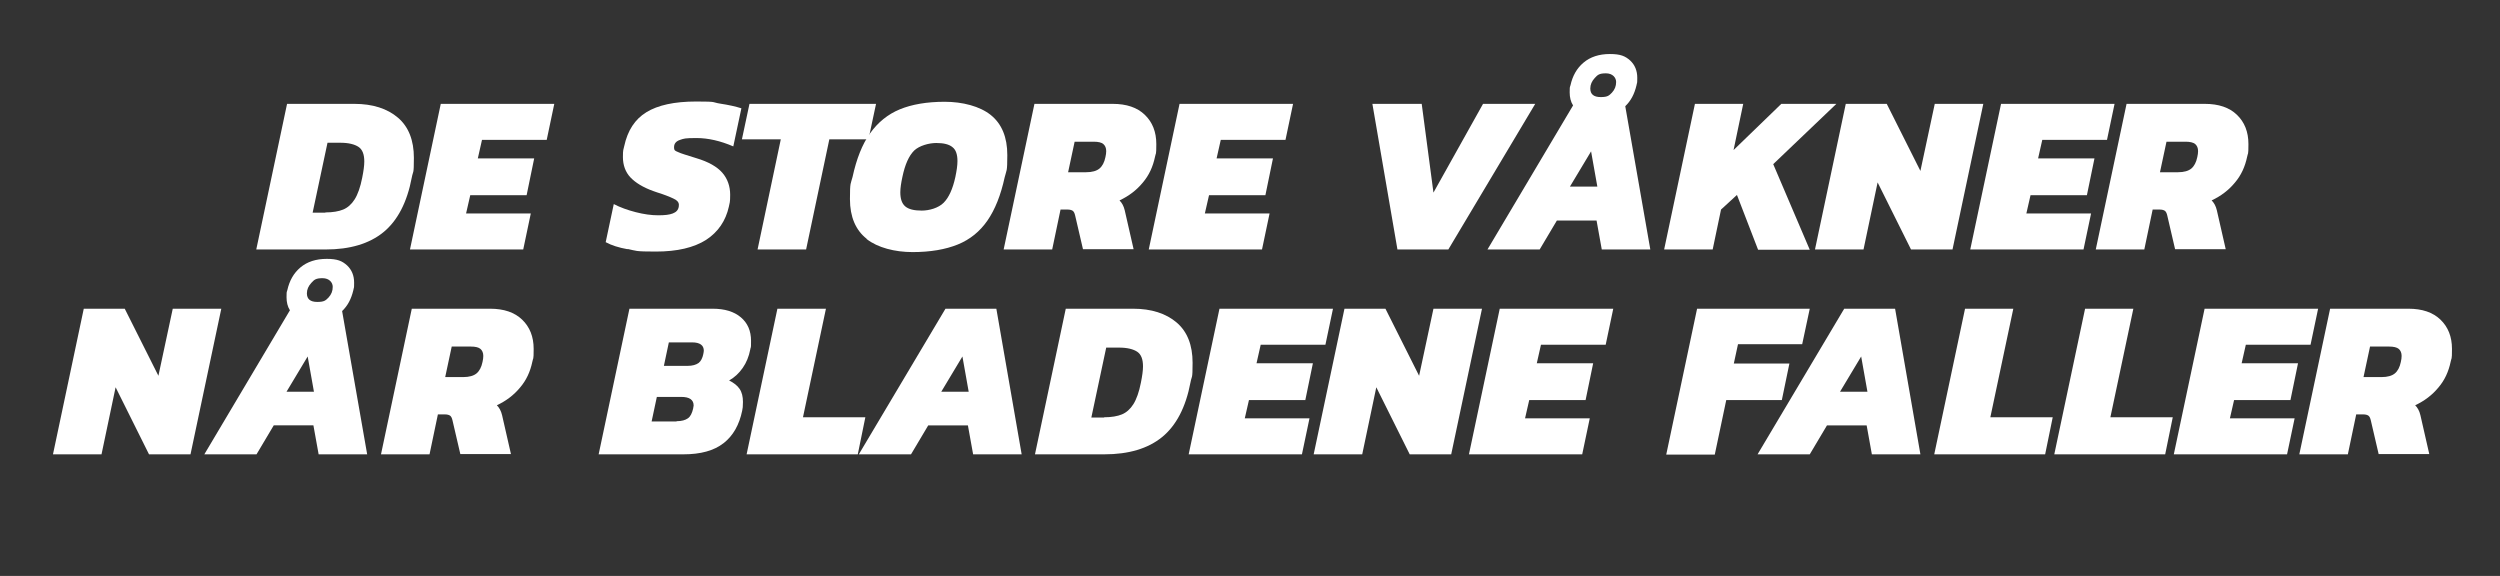 <?xml version="1.0" encoding="UTF-8"?>
<svg id="Layer_1" xmlns="http://www.w3.org/2000/svg" version="1.1" viewBox="0 0 958 220.7">
  <rect x="0" y="0" width="958" height="220.7" fill="#333333" stroke="none"/>
  <!-- Generator: Adobe Illustrator 29.2.1, SVG Export Plug-In . SVG Version: 2.1.0 Build 116)  -->
  <defs>
    <style>
      .st0 {
        fill: #fff;
      }
    </style>
  </defs>
  <path class="st0" d="M110.1,39.8h25.7c7,0,12.6,1.8,16.7,5.3s6.1,8.7,6.1,15.4-.3,4.8-.8,7.5c-1.8,9.6-5.5,16.6-10.9,21-5.4,4.4-12.8,6.6-22.1,6.6h-26.6l11.8-55.8ZM124.7,81.4c2.8,0,5.1-.4,6.8-1.1,1.7-.7,3.2-2,4.4-3.9,1.2-1.9,2.2-4.7,2.9-8.3.5-2.5.8-4.6.8-6.2,0-2.7-.7-4.6-2.2-5.6-1.5-1-3.8-1.6-7-1.6h-4.9l-5.7,26.8h4.9Z"/>
  <path class="st0" d="M169,39.8h43.4l-2.9,13.8h-24.8l-1.6,7.1h21.6l-2.9,14.1h-21.6l-1.6,7h24.8l-2.9,13.8h-43.4l11.8-55.8Z"/>
  <path class="st0" d="M240.5,95.5c-3.4-.6-6.2-1.5-8.4-2.7l3.1-14.6c2.5,1.3,5.3,2.3,8.4,3.1,3.1.8,6,1.2,8.6,1.2s4.3-.2,5.6-.7,2.1-1.3,2.3-2.6c.2-1.1-.1-1.9-1.1-2.6-1-.6-2.8-1.4-5.7-2.4-.8-.2-1.8-.6-3-1-3.9-1.4-6.8-3.2-8.7-5.2-1.9-2-2.9-4.7-2.9-7.8s.2-2.7.5-4.2c1.3-6,4.1-10.3,8.5-13,4.4-2.7,10.7-4.1,19.1-4.1s5.9.3,9.1.8c3.3.5,6,1.1,8.2,1.8l-3.1,14.6c-4.9-2.1-9.6-3.2-14.1-3.2s-4.8.2-6.3.7-2.3,1.4-2.3,2.8.5,1.4,1.6,1.9c1,.5,3.4,1.2,6.9,2.3,4.7,1.4,8,3.3,10,5.6,2,2.3,3,5.2,3,8.4s-.2,3-.5,4.6c-1.2,5.4-4.1,9.7-8.7,12.7-4.7,3-11.1,4.5-19.3,4.5s-7.4-.3-10.8-1Z"/>
  <path class="st0" d="M299.2,53.4h-14.9l2.9-13.6h48.5l-2.9,13.6h-15l-8.9,42.2h-18.6l8.9-42.2Z"/>
  <path class="st0" d="M332.1,91.5c-4.2-3.3-6.4-8.4-6.4-15.2s.3-5.7,1-8.5c1.5-6.9,3.7-12.5,6.7-16.7,3-4.2,6.8-7.3,11.4-9.2,4.6-1.9,10.4-2.9,17.2-2.9s13.5,1.7,17.7,5.1c4.2,3.4,6.3,8.5,6.3,15.3s-.3,5.6-1,8.5c-1.5,6.9-3.7,12.4-6.6,16.6-2.9,4.2-6.7,7.3-11.4,9.2-4.7,1.9-10.5,2.9-17.3,2.9s-13.4-1.7-17.6-5ZM361.6,77.7c2-2,3.5-5.3,4.5-9.9.5-2.4.8-4.4.8-6.1,0-2.5-.6-4.3-1.9-5.3-1.3-1.1-3.4-1.6-6.2-1.6s-6.5,1-8.5,2.9c-2,2-3.5,5.3-4.5,10.1-.5,2.3-.8,4.3-.8,5.9,0,2.5.6,4.3,1.9,5.4s3.4,1.6,6.3,1.6,6.4-1,8.4-3Z"/>
  <path class="st0" d="M396.2,39.8h30.2c5.3,0,9.4,1.4,12.3,4.2,2.9,2.8,4.4,6.5,4.4,11.2s-.2,3.2-.5,4.9c-.8,3.8-2.3,7.1-4.7,9.9-2.4,2.9-5.3,5.1-8.9,6.8.9.9,1.6,2.1,2,3.8l3.4,14.9h-19.4l-3-12.9c-.2-.9-.5-1.5-.9-1.8-.4-.3-1.1-.5-2-.5h-2.7l-3.2,15.3h-18.6l11.8-55.8ZM416.2,66c2.3,0,4-.5,5.1-1.4s1.9-2.4,2.3-4.4c.2-.9.3-1.6.3-2.3,0-1.2-.4-2.1-1.1-2.7-.7-.6-1.9-.9-3.7-.9h-7.3l-2.5,11.7h6.8Z"/>
  <path class="st0" d="M452.1,39.8h43.4l-2.9,13.8h-24.8l-1.6,7.1h21.6l-2.9,14.1h-21.6l-1.6,7h24.8l-2.9,13.8h-43.4l11.8-55.8Z"/>
  <path class="st0" d="M525.9,39.8h18.9l4.5,34,19-34h20l-33.3,55.8h-19.5l-9.6-55.8Z"/>
  <path class="st0" d="M602.8,40.4c-.9-1.4-1.3-3.1-1.3-5s0-1.8.3-2.7c.8-3.6,2.4-6.5,5-8.7,2.6-2.2,6-3.3,10.1-3.3s5.9.8,7.8,2.5c1.8,1.7,2.7,3.9,2.7,6.6s-.1,1.6-.3,2.9c-.8,3.4-2.2,6-4.3,8l9.6,54.9h-18.6l-2-11.1h-15.2l-6.6,11.1h-20l32.8-55.2ZM612.1,71.5l-2.4-13.5-8.1,13.5h10.5ZM617.7,35.5c1.1-1.2,1.6-2.5,1.6-4.1s-1.3-3.3-3.9-3.3-3.2.6-4.3,1.8c-1.1,1.2-1.7,2.5-1.7,4,0,2.2,1.3,3.3,4,3.3s3.2-.6,4.3-1.7Z"/>
  <path class="st0" d="M649.4,39.8h18.6l-3.7,17.7,18.3-17.7h21.1l-24.2,23.1,14,32.8h-19.8l-8.1-21-6.1,5.6-3.2,15.3h-18.6l11.8-55.8Z"/>
  <path class="st0" d="M707.3,39.8h15.7l12.9,25.7,5.5-25.7h18.6l-11.8,55.8h-15.9l-12.8-25.7-5.4,25.7h-18.6l11.8-55.8Z"/>
  <path class="st0" d="M766.9,39.8h43.4l-2.9,13.8h-24.8l-1.6,7.1h21.6l-2.9,14.1h-21.6l-1.6,7h24.8l-2.9,13.8h-43.4l11.8-55.8Z"/>
  <path class="st0" d="M814.7,39.8h30.2c5.3,0,9.4,1.4,12.3,4.2,2.9,2.8,4.4,6.5,4.4,11.2s-.2,3.2-.5,4.9c-.8,3.8-2.3,7.1-4.7,9.9-2.4,2.9-5.3,5.1-8.9,6.8.9.9,1.6,2.1,2,3.8l3.4,14.9h-19.4l-3-12.9c-.2-.9-.5-1.5-.9-1.8s-1.1-.5-2-.5h-2.7l-3.2,15.3h-18.6l11.8-55.8ZM834.6,66c2.3,0,4-.5,5.1-1.4s1.9-2.4,2.3-4.4c.2-.9.3-1.6.3-2.3,0-1.2-.4-2.1-1.1-2.7-.7-.6-2-.9-3.7-.9h-7.3l-2.5,11.7h6.8Z"/>
  <path class="st0" d="M32.1,118.3h15.7l12.9,25.7,5.5-25.7h18.6l-11.8,55.8h-15.9l-12.8-25.7-5.4,25.7h-18.6l11.8-55.8Z"/>
  <path class="st0" d="M111.1,118.9c-.9-1.4-1.3-3.1-1.3-5s0-1.8.3-2.7c.8-3.6,2.4-6.5,5-8.7,2.6-2.2,6-3.3,10.1-3.3s5.9.8,7.8,2.5c1.8,1.7,2.7,3.9,2.7,6.6s-.1,1.6-.3,2.9c-.8,3.4-2.2,6-4.3,8l9.6,54.9h-18.6l-2-11.1h-15.2l-6.6,11.1h-20l32.8-55.2ZM120.3,150.1l-2.4-13.5-8.1,13.5h10.5ZM125.9,114c1.1-1.2,1.6-2.5,1.6-4.1s-1.3-3.3-3.9-3.3-3.2.6-4.3,1.8c-1.1,1.2-1.7,2.5-1.7,4,0,2.2,1.3,3.3,4,3.3s3.2-.6,4.3-1.7Z"/>
  <path class="st0" d="M157.6,118.3h30.2c5.3,0,9.4,1.4,12.3,4.2,2.9,2.8,4.4,6.5,4.4,11.2s-.2,3.2-.5,4.9c-.8,3.8-2.3,7.1-4.7,9.9-2.4,2.9-5.3,5.1-8.9,6.8.9.9,1.6,2.1,2,3.8l3.4,14.9h-19.4l-3-12.9c-.2-.9-.5-1.5-.9-1.8-.4-.3-1.1-.5-2-.5h-2.7l-3.2,15.3h-18.6l11.8-55.8ZM177.5,144.5c2.3,0,4-.5,5.1-1.4s1.9-2.4,2.3-4.4c.2-.9.3-1.6.3-2.3,0-1.2-.4-2.1-1.1-2.7-.7-.6-1.9-.9-3.7-.9h-7.3l-2.5,11.7h6.8Z"/>
  <path class="st0" d="M241.2,118.3h31.9c4.6,0,8.2,1.1,10.8,3.3,2.6,2.2,3.9,5.2,3.9,9s-.1,1.8-.3,3.3c-.5,2.7-1.5,5.1-2.9,7.1-1.4,2-3.1,3.6-5.2,4.8,1.8.9,3.1,1.9,4,3.2.9,1.3,1.3,3,1.3,5s-.1,2.3-.3,3.4c-1.1,5.4-3.5,9.6-7.1,12.4-3.7,2.9-8.8,4.3-15.5,4.3h-32.4l11.8-55.8ZM259.3,161.4c1.9,0,3.3-.4,4.3-1.1,1-.7,1.6-2,2-3.7.1-.6.2-1,.2-1.2,0-2.2-1.6-3.3-4.7-3.3h-9.4l-2,9.4h9.5ZM263.5,140.2c1.8,0,3.2-.4,4.2-1.1.9-.7,1.5-1.9,1.8-3.4.1-.6.2-1,.2-1.3,0-2.1-1.5-3.2-4.5-3.2h-8.9l-1.9,9h9.2Z"/>
  <path class="st0" d="M297.9,118.3h18.6l-8.8,41.6h23.9l-2.9,14.2h-42.6l11.8-55.8Z"/>
  <path class="st0" d="M362.3,118.3h19.5l9.7,55.8h-18.6l-2-11.1h-15.2l-6.6,11.1h-20l33.2-55.8ZM371.2,150.1l-2.4-13.5-8.1,13.5h10.5Z"/>
  <path class="st0" d="M408.5,118.3h25.7c7,0,12.6,1.8,16.7,5.3,4.1,3.5,6.1,8.7,6.1,15.4s-.3,4.8-.8,7.5c-1.8,9.6-5.5,16.6-10.9,21-5.4,4.4-12.8,6.6-22.1,6.6h-26.6l11.8-55.8ZM423.1,159.9c2.8,0,5.1-.4,6.8-1.1,1.7-.7,3.2-2,4.4-3.9,1.2-1.9,2.2-4.7,2.9-8.3.5-2.5.8-4.6.8-6.2,0-2.7-.7-4.6-2.2-5.6-1.5-1-3.8-1.6-7-1.6h-4.9l-5.7,26.8h4.9Z"/>
  <path class="st0" d="M467.4,118.3h43.4l-2.9,13.8h-24.8l-1.6,7.1h21.6l-2.9,14.1h-21.6l-1.6,7h24.8l-2.9,13.8h-43.4l11.8-55.8Z"/>
  <path class="st0" d="M515.2,118.3h15.7l12.9,25.7,5.5-25.7h18.6l-11.8,55.8h-15.9l-12.8-25.7-5.4,25.7h-18.6l11.8-55.8Z"/>
  <path class="st0" d="M574.8,118.3h43.4l-2.9,13.8h-24.8l-1.6,7.1h21.6l-2.9,14.1h-21.6l-1.6,7h24.8l-2.9,13.8h-43.4l11.8-55.8Z"/>
  <path class="st0" d="M650.3,118.3h43.2l-2.9,13.6h-24.6l-1.6,7.4h21.3l-2.9,14h-21.3l-4.4,20.9h-18.6l11.8-55.8Z"/>
  <path class="st0" d="M706.7,118.3h19.5l9.7,55.8h-18.6l-2-11.1h-15.2l-6.6,11.1h-20l33.2-55.8ZM715.6,150.1l-2.4-13.5-8.1,13.5h10.5Z"/>
  <path class="st0" d="M752.9,118.3h18.6l-8.8,41.6h23.9l-2.9,14.2h-42.5l11.8-55.8Z"/>
  <path class="st0" d="M798.9,118.3h18.6l-8.8,41.6h23.9l-2.9,14.2h-42.5l11.8-55.8Z"/>
  <path class="st0" d="M844.9,118.3h43.4l-2.9,13.8h-24.8l-1.6,7.1h21.6l-2.9,14.1h-21.6l-1.6,7h24.8l-2.9,13.8h-43.4l11.8-55.8Z"/>
  <path class="st0" d="M892.7,118.3h30.2c5.3,0,9.4,1.4,12.3,4.2,2.9,2.8,4.4,6.5,4.4,11.2s-.2,3.2-.5,4.9c-.8,3.8-2.3,7.1-4.7,9.9-2.4,2.9-5.3,5.1-8.9,6.8.9.9,1.6,2.1,2,3.8l3.4,14.9h-19.4l-3-12.9c-.2-.9-.5-1.5-.9-1.8s-1.1-.5-2-.5h-2.7l-3.2,15.3h-18.6l11.8-55.8ZM912.6,144.5c2.3,0,4-.5,5.1-1.4s1.9-2.4,2.3-4.4c.2-.9.3-1.6.3-2.3,0-1.2-.4-2.1-1.1-2.7-.7-.6-2-.9-3.7-.9h-7.3l-2.5,11.7h6.8Z"/>
</svg>